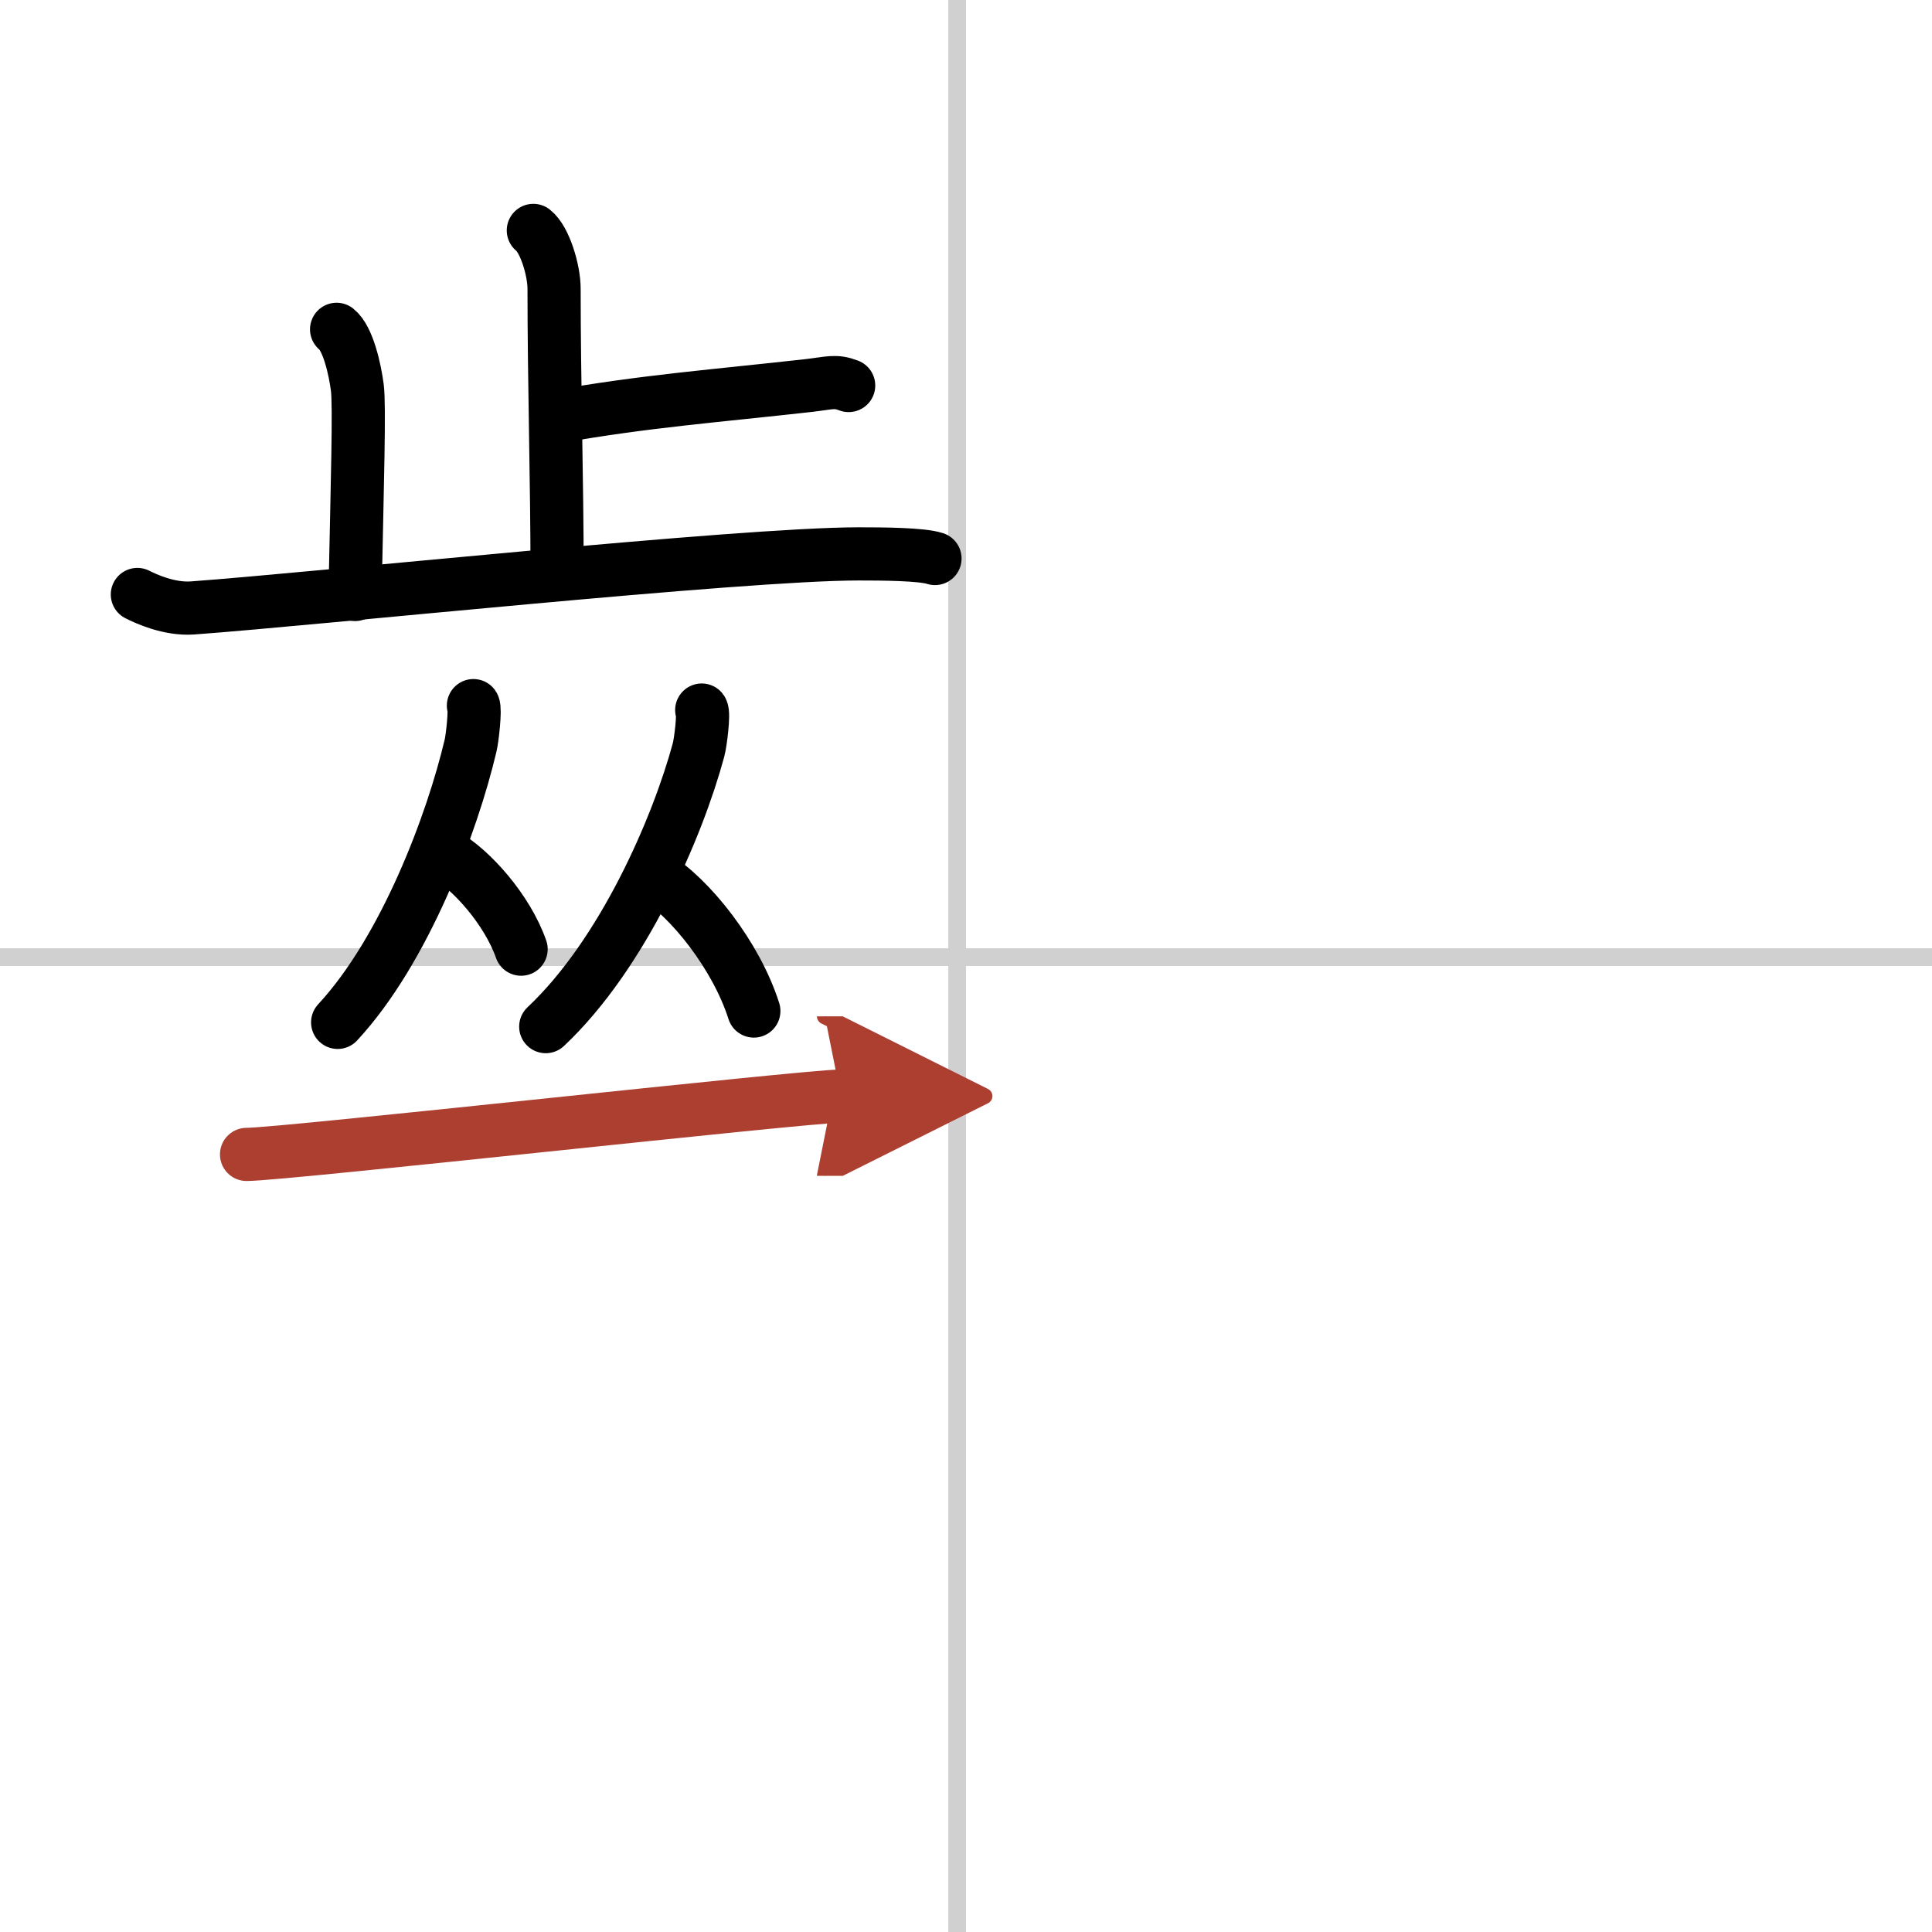<svg width="400" height="400" viewBox="0 0 109 109" xmlns="http://www.w3.org/2000/svg"><defs><marker id="a" markerWidth="4" orient="auto" refX="1" refY="5" viewBox="0 0 10 10"><polyline points="0 0 10 5 0 10 1 5" fill="#ad3f31" stroke="#ad3f31"/></marker></defs><g fill="none" stroke="#000" stroke-linecap="round" stroke-linejoin="round" stroke-width="3"><rect width="100%" height="100%" fill="#fff" stroke="#fff"/><line x1="54" x2="54" y2="109" stroke="#d0d0d0" stroke-width="1"/><line x2="109" y1="54" y2="54" stroke="#d0d0d0" stroke-width="1"/><path d="m30.09 13c0.65 0.51 1.17 2.25 1.17 3.29 0 5.31 0.17 10.92 0.17 15.98"/><path d="m31.39 23.52c4.91-0.88 9.08-1.19 14.24-1.77 1.2-0.14 1.5-0.29 2.25 0"/><path d="m18.99 18.58c0.65 0.51 1.04 2.28 1.17 3.29s0 5.34-0.13 11.67"/><path d="m7.75 33.54c0.49 0.25 1.8 0.85 3.1 0.76 7.03-0.51 30.93-3.05 37.58-3.05 1.31 0 3.57 0.01 4.32 0.26"/><path d="m26.71 39.81c0.12 0.18-0.06 1.85-0.16 2.25-1.03 4.37-3.7 11.52-7.5 15.62"/><path d="m25.02 48.16c1.58 0.87 3.61 3.19 4.38 5.39"/><path d="m39.59 40.06c0.14 0.18-0.07 1.85-0.18 2.25-1.18 4.36-4.25 11.5-8.62 15.61"/><path d="m36.9 49.4c2.04 1.24 4.64 4.52 5.63 7.64"/><path d="m13.91 65.13c2.1 0 31.57-3.29 33.53-3.29" marker-end="url(#a)" stroke="#ad3f31"/></g></svg>
